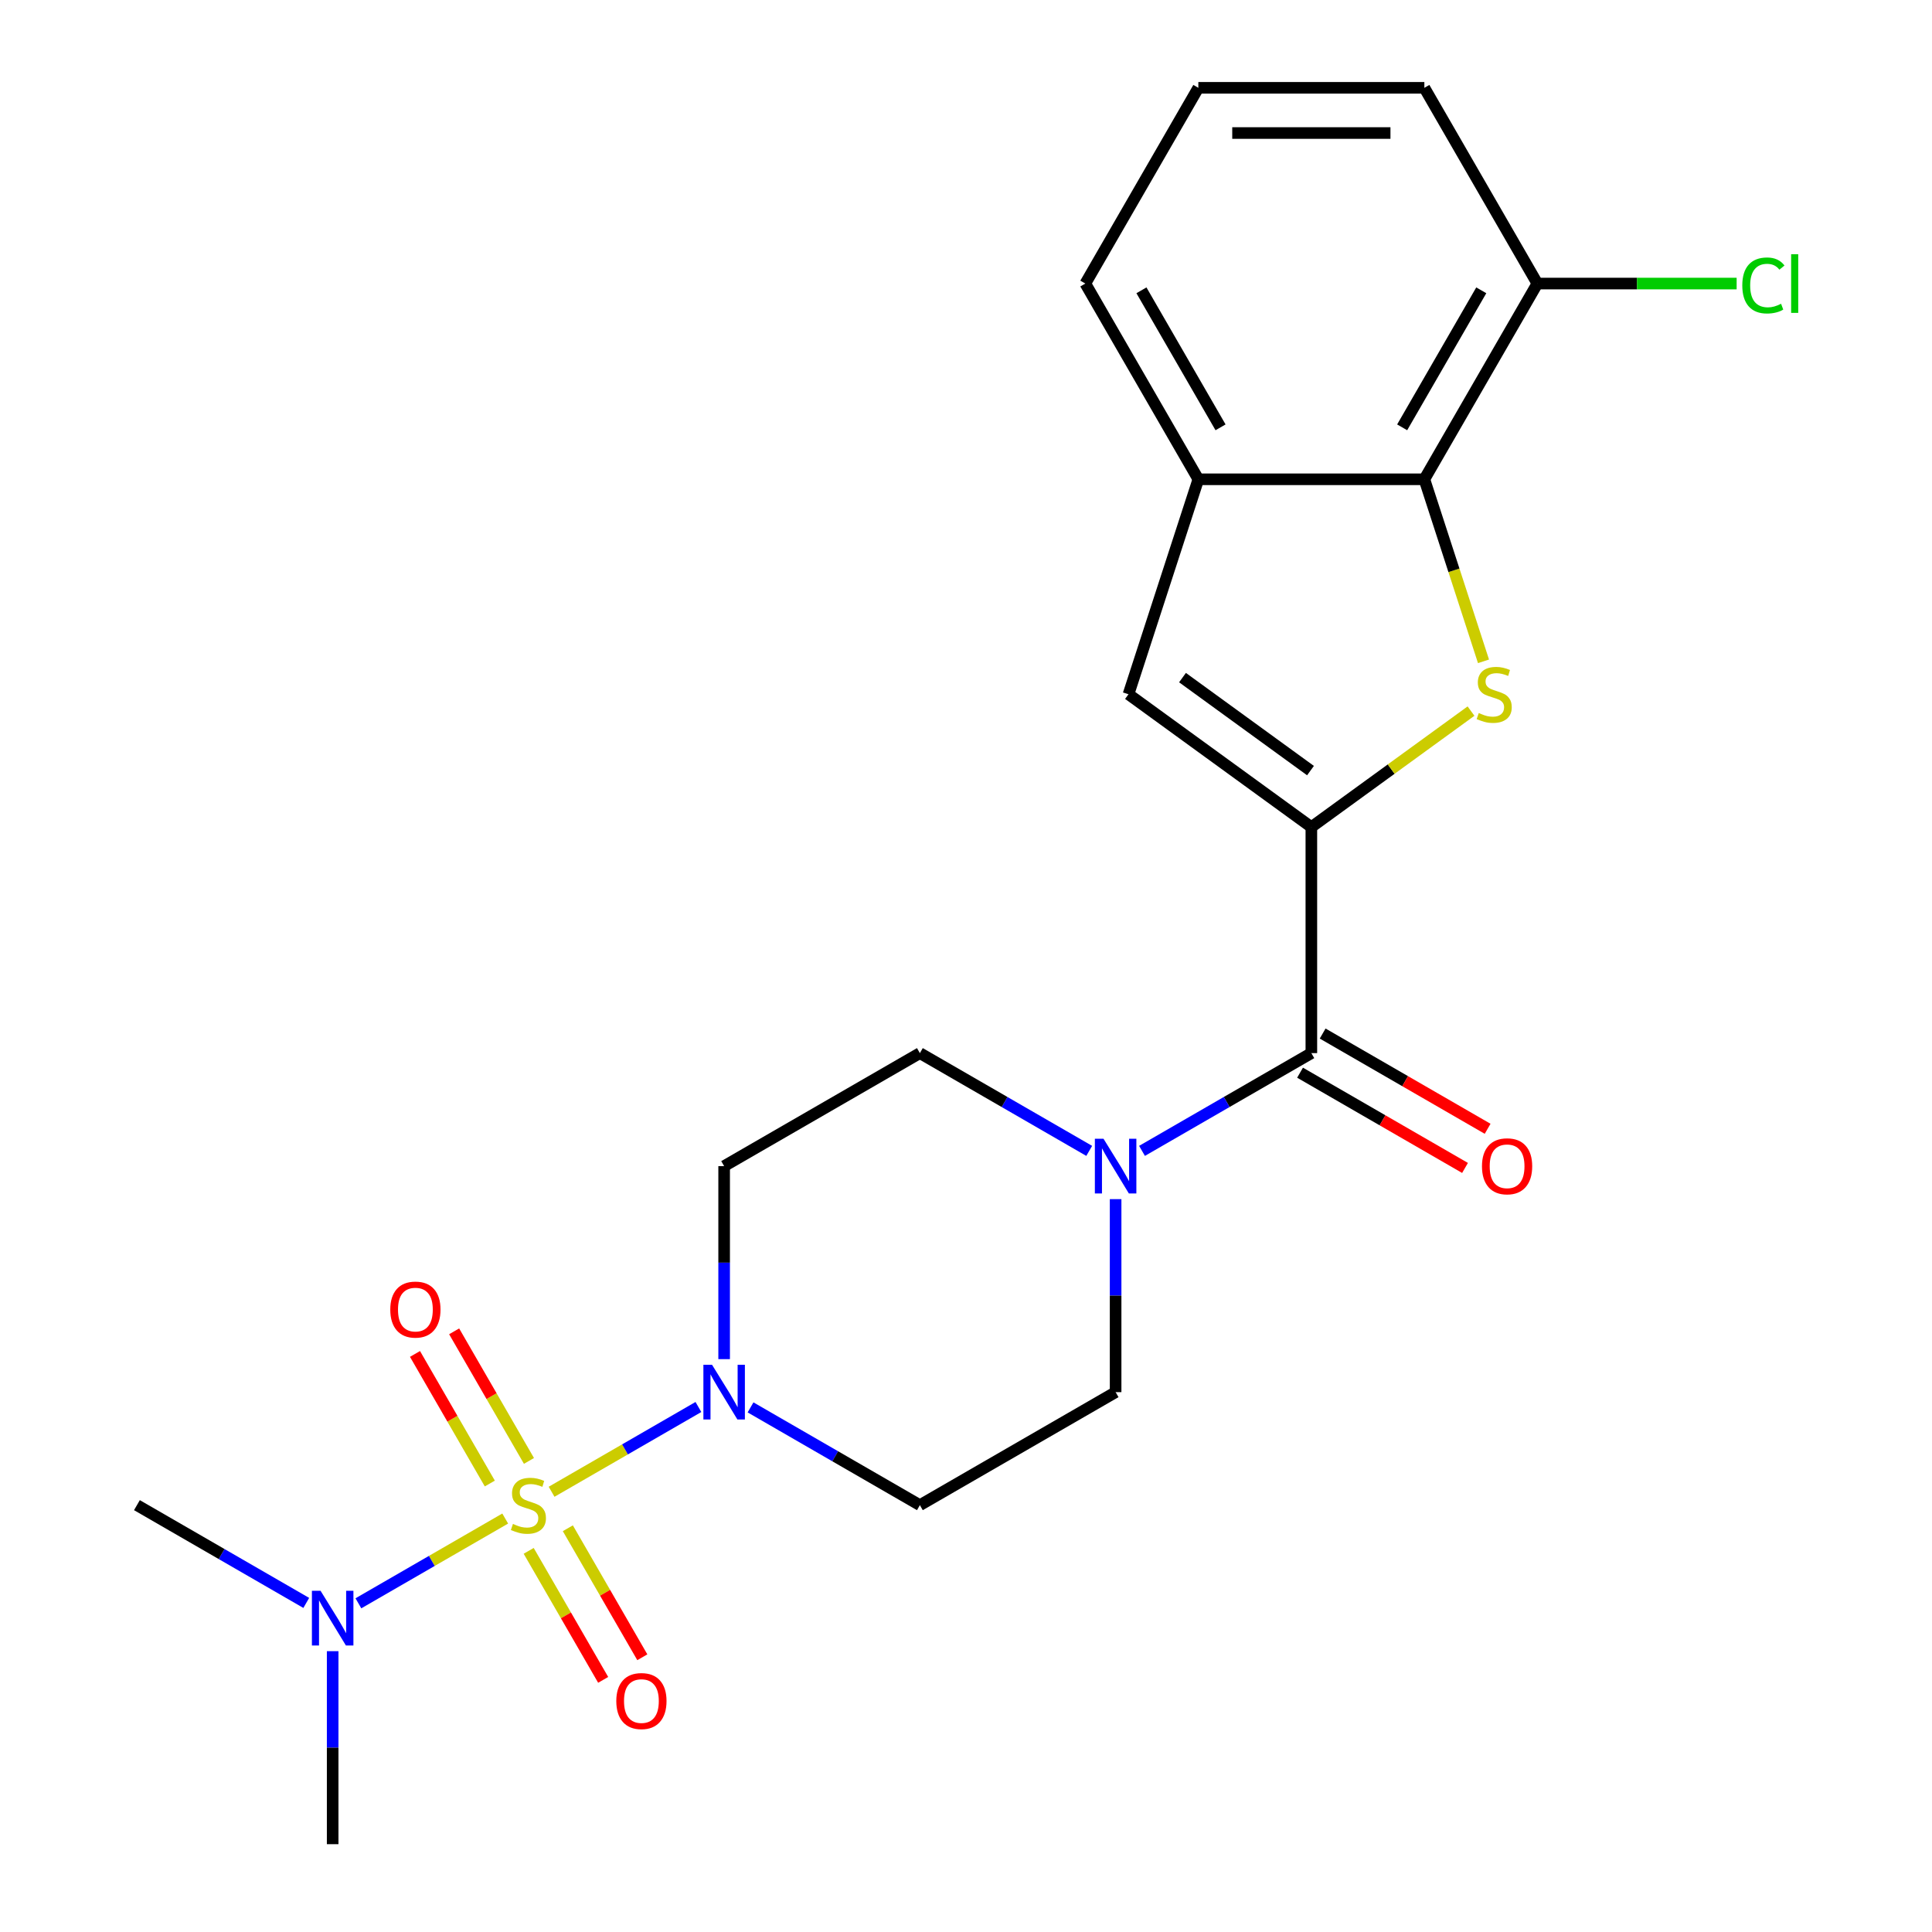 <?xml version='1.0' encoding='iso-8859-1'?>
<svg version='1.1' baseProfile='full'
              xmlns='http://www.w3.org/2000/svg'
                      xmlns:rdkit='http://www.rdkit.org/xml'
                      xmlns:xlink='http://www.w3.org/1999/xlink'
                  xml:space='preserve'
width='1000px' height='1000px' viewBox='0 0 1000 1000'>
<!-- END OF HEADER -->
<rect style='opacity:1.0;fill:#FFFFFF;stroke:none' width='1000' height='1000' x='0' y='0'> </rect>
<path class='bond-2' d='M 285.505,772.135 L 323.5,750.198' style='fill:none;fill-rule:evenodd;stroke:#CCCC00;stroke-width:6px;stroke-linecap:butt;stroke-linejoin:miter;stroke-opacity:1' />
<path class='bond-2' d='M 323.5,750.198 L 361.495,728.261' style='fill:none;fill-rule:evenodd;stroke:#0000FF;stroke-width:6px;stroke-linecap:butt;stroke-linejoin:miter;stroke-opacity:1' />
<path class='bond-8' d='M 261.495,785.996 L 223.5,807.933' style='fill:none;fill-rule:evenodd;stroke:#CCCC00;stroke-width:6px;stroke-linecap:butt;stroke-linejoin:miter;stroke-opacity:1' />
<path class='bond-8' d='M 223.5,807.933 L 185.505,829.87' style='fill:none;fill-rule:evenodd;stroke:#0000FF;stroke-width:6px;stroke-linecap:butt;stroke-linejoin:miter;stroke-opacity:1' />
<path class='bond-9' d='M 273.648,802.719 L 292.925,836.108' style='fill:none;fill-rule:evenodd;stroke:#CCCC00;stroke-width:6px;stroke-linecap:butt;stroke-linejoin:miter;stroke-opacity:1' />
<path class='bond-9' d='M 292.925,836.108 L 312.202,869.498' style='fill:none;fill-rule:evenodd;stroke:#FF0000;stroke-width:6px;stroke-linecap:butt;stroke-linejoin:miter;stroke-opacity:1' />
<path class='bond-9' d='M 293.911,791.021 L 313.188,824.41' style='fill:none;fill-rule:evenodd;stroke:#CCCC00;stroke-width:6px;stroke-linecap:butt;stroke-linejoin:miter;stroke-opacity:1' />
<path class='bond-9' d='M 313.188,824.41 L 332.465,857.799' style='fill:none;fill-rule:evenodd;stroke:#FF0000;stroke-width:6px;stroke-linecap:butt;stroke-linejoin:miter;stroke-opacity:1' />
<path class='bond-10' d='M 273.79,756.171 L 254.427,722.633' style='fill:none;fill-rule:evenodd;stroke:#CCCC00;stroke-width:6px;stroke-linecap:butt;stroke-linejoin:miter;stroke-opacity:1' />
<path class='bond-10' d='M 254.427,722.633 L 235.064,689.095' style='fill:none;fill-rule:evenodd;stroke:#FF0000;stroke-width:6px;stroke-linecap:butt;stroke-linejoin:miter;stroke-opacity:1' />
<path class='bond-10' d='M 253.528,767.87 L 234.165,734.332' style='fill:none;fill-rule:evenodd;stroke:#CCCC00;stroke-width:6px;stroke-linecap:butt;stroke-linejoin:miter;stroke-opacity:1' />
<path class='bond-10' d='M 234.165,734.332 L 214.801,700.794' style='fill:none;fill-rule:evenodd;stroke:#FF0000;stroke-width:6px;stroke-linecap:butt;stroke-linejoin:miter;stroke-opacity:1' />
<path class='bond-0' d='M 678.754,428.105 L 678.754,545.092' style='fill:none;fill-rule:evenodd;stroke:#000000;stroke-width:6px;stroke-linecap:butt;stroke-linejoin:miter;stroke-opacity:1' />
<path class='bond-1' d='M 678.754,428.105 L 720.073,398.085' style='fill:none;fill-rule:evenodd;stroke:#000000;stroke-width:6px;stroke-linecap:butt;stroke-linejoin:miter;stroke-opacity:1' />
<path class='bond-1' d='M 720.073,398.085 L 761.393,368.064' style='fill:none;fill-rule:evenodd;stroke:#CCCC00;stroke-width:6px;stroke-linecap:butt;stroke-linejoin:miter;stroke-opacity:1' />
<path class='bond-5' d='M 678.754,428.105 L 584.109,359.342' style='fill:none;fill-rule:evenodd;stroke:#000000;stroke-width:6px;stroke-linecap:butt;stroke-linejoin:miter;stroke-opacity:1' />
<path class='bond-5' d='M 678.31,398.862 L 612.059,350.728' style='fill:none;fill-rule:evenodd;stroke:#000000;stroke-width:6px;stroke-linecap:butt;stroke-linejoin:miter;stroke-opacity:1' />
<path class='bond-4' d='M 767.86,342.298 L 752.553,295.19' style='fill:none;fill-rule:evenodd;stroke:#CCCC00;stroke-width:6px;stroke-linecap:butt;stroke-linejoin:miter;stroke-opacity:1' />
<path class='bond-4' d='M 752.553,295.19 L 737.247,248.081' style='fill:none;fill-rule:evenodd;stroke:#000000;stroke-width:6px;stroke-linecap:butt;stroke-linejoin:miter;stroke-opacity:1' />
<path class='bond-11' d='M 374.813,703.487 L 374.813,653.536' style='fill:none;fill-rule:evenodd;stroke:#0000FF;stroke-width:6px;stroke-linecap:butt;stroke-linejoin:miter;stroke-opacity:1' />
<path class='bond-11' d='M 374.813,653.536 L 374.813,603.585' style='fill:none;fill-rule:evenodd;stroke:#000000;stroke-width:6px;stroke-linecap:butt;stroke-linejoin:miter;stroke-opacity:1' />
<path class='bond-12' d='M 388.478,728.461 L 432.302,753.763' style='fill:none;fill-rule:evenodd;stroke:#0000FF;stroke-width:6px;stroke-linecap:butt;stroke-linejoin:miter;stroke-opacity:1' />
<path class='bond-12' d='M 432.302,753.763 L 476.127,779.065' style='fill:none;fill-rule:evenodd;stroke:#000000;stroke-width:6px;stroke-linecap:butt;stroke-linejoin:miter;stroke-opacity:1' />
<path class='bond-3' d='M 678.754,545.092 L 634.929,570.394' style='fill:none;fill-rule:evenodd;stroke:#000000;stroke-width:6px;stroke-linecap:butt;stroke-linejoin:miter;stroke-opacity:1' />
<path class='bond-3' d='M 634.929,570.394 L 591.105,595.696' style='fill:none;fill-rule:evenodd;stroke:#0000FF;stroke-width:6px;stroke-linecap:butt;stroke-linejoin:miter;stroke-opacity:1' />
<path class='bond-15' d='M 672.904,555.223 L 715.599,579.873' style='fill:none;fill-rule:evenodd;stroke:#000000;stroke-width:6px;stroke-linecap:butt;stroke-linejoin:miter;stroke-opacity:1' />
<path class='bond-15' d='M 715.599,579.873 L 758.293,604.523' style='fill:none;fill-rule:evenodd;stroke:#FF0000;stroke-width:6px;stroke-linecap:butt;stroke-linejoin:miter;stroke-opacity:1' />
<path class='bond-15' d='M 684.603,534.961 L 727.297,559.61' style='fill:none;fill-rule:evenodd;stroke:#000000;stroke-width:6px;stroke-linecap:butt;stroke-linejoin:miter;stroke-opacity:1' />
<path class='bond-15' d='M 727.297,559.61 L 769.992,584.26' style='fill:none;fill-rule:evenodd;stroke:#FF0000;stroke-width:6px;stroke-linecap:butt;stroke-linejoin:miter;stroke-opacity:1' />
<path class='bond-16' d='M 737.247,248.081 L 795.74,146.768' style='fill:none;fill-rule:evenodd;stroke:#000000;stroke-width:6px;stroke-linecap:butt;stroke-linejoin:miter;stroke-opacity:1' />
<path class='bond-16' d='M 725.758,221.186 L 766.704,150.266' style='fill:none;fill-rule:evenodd;stroke:#000000;stroke-width:6px;stroke-linecap:butt;stroke-linejoin:miter;stroke-opacity:1' />
<path class='bond-24' d='M 737.247,248.081 L 620.26,248.081' style='fill:none;fill-rule:evenodd;stroke:#000000;stroke-width:6px;stroke-linecap:butt;stroke-linejoin:miter;stroke-opacity:1' />
<path class='bond-7' d='M 584.109,359.342 L 620.26,248.081' style='fill:none;fill-rule:evenodd;stroke:#000000;stroke-width:6px;stroke-linecap:butt;stroke-linejoin:miter;stroke-opacity:1' />
<path class='bond-6' d='M 577.44,620.67 L 577.44,670.621' style='fill:none;fill-rule:evenodd;stroke:#0000FF;stroke-width:6px;stroke-linecap:butt;stroke-linejoin:miter;stroke-opacity:1' />
<path class='bond-6' d='M 577.44,670.621 L 577.44,720.572' style='fill:none;fill-rule:evenodd;stroke:#000000;stroke-width:6px;stroke-linecap:butt;stroke-linejoin:miter;stroke-opacity:1' />
<path class='bond-23' d='M 563.776,595.696 L 519.951,570.394' style='fill:none;fill-rule:evenodd;stroke:#0000FF;stroke-width:6px;stroke-linecap:butt;stroke-linejoin:miter;stroke-opacity:1' />
<path class='bond-23' d='M 519.951,570.394 L 476.127,545.092' style='fill:none;fill-rule:evenodd;stroke:#000000;stroke-width:6px;stroke-linecap:butt;stroke-linejoin:miter;stroke-opacity:1' />
<path class='bond-18' d='M 620.26,248.081 L 561.767,146.768' style='fill:none;fill-rule:evenodd;stroke:#000000;stroke-width:6px;stroke-linecap:butt;stroke-linejoin:miter;stroke-opacity:1' />
<path class='bond-18' d='M 631.749,221.186 L 590.804,150.266' style='fill:none;fill-rule:evenodd;stroke:#000000;stroke-width:6px;stroke-linecap:butt;stroke-linejoin:miter;stroke-opacity:1' />
<path class='bond-20' d='M 172.186,854.643 L 172.186,904.594' style='fill:none;fill-rule:evenodd;stroke:#0000FF;stroke-width:6px;stroke-linecap:butt;stroke-linejoin:miter;stroke-opacity:1' />
<path class='bond-20' d='M 172.186,904.594 L 172.186,954.545' style='fill:none;fill-rule:evenodd;stroke:#000000;stroke-width:6px;stroke-linecap:butt;stroke-linejoin:miter;stroke-opacity:1' />
<path class='bond-21' d='M 158.522,829.669 L 114.697,804.367' style='fill:none;fill-rule:evenodd;stroke:#0000FF;stroke-width:6px;stroke-linecap:butt;stroke-linejoin:miter;stroke-opacity:1' />
<path class='bond-21' d='M 114.697,804.367 L 70.873,779.065' style='fill:none;fill-rule:evenodd;stroke:#000000;stroke-width:6px;stroke-linecap:butt;stroke-linejoin:miter;stroke-opacity:1' />
<path class='bond-13' d='M 374.813,603.585 L 476.127,545.092' style='fill:none;fill-rule:evenodd;stroke:#000000;stroke-width:6px;stroke-linecap:butt;stroke-linejoin:miter;stroke-opacity:1' />
<path class='bond-14' d='M 476.127,779.065 L 577.44,720.572' style='fill:none;fill-rule:evenodd;stroke:#000000;stroke-width:6px;stroke-linecap:butt;stroke-linejoin:miter;stroke-opacity:1' />
<path class='bond-17' d='M 795.74,146.768 L 847.311,146.768' style='fill:none;fill-rule:evenodd;stroke:#000000;stroke-width:6px;stroke-linecap:butt;stroke-linejoin:miter;stroke-opacity:1' />
<path class='bond-17' d='M 847.311,146.768 L 898.882,146.768' style='fill:none;fill-rule:evenodd;stroke:#00CC00;stroke-width:6px;stroke-linecap:butt;stroke-linejoin:miter;stroke-opacity:1' />
<path class='bond-22' d='M 795.74,146.768 L 737.247,45.455' style='fill:none;fill-rule:evenodd;stroke:#000000;stroke-width:6px;stroke-linecap:butt;stroke-linejoin:miter;stroke-opacity:1' />
<path class='bond-19' d='M 561.767,146.768 L 620.26,45.455' style='fill:none;fill-rule:evenodd;stroke:#000000;stroke-width:6px;stroke-linecap:butt;stroke-linejoin:miter;stroke-opacity:1' />
<path class='bond-25' d='M 620.26,45.455 L 737.247,45.455' style='fill:none;fill-rule:evenodd;stroke:#000000;stroke-width:6px;stroke-linecap:butt;stroke-linejoin:miter;stroke-opacity:1' />
<path class='bond-25' d='M 637.808,68.852 L 719.699,68.852' style='fill:none;fill-rule:evenodd;stroke:#000000;stroke-width:6px;stroke-linecap:butt;stroke-linejoin:miter;stroke-opacity:1' />
<path  class='atom-0' d='M 265.5 788.785
Q 265.82 788.905, 267.14 789.465
Q 268.46 790.025, 269.9 790.385
Q 271.38 790.705, 272.82 790.705
Q 275.5 790.705, 277.06 789.425
Q 278.62 788.105, 278.62 785.825
Q 278.62 784.265, 277.82 783.305
Q 277.06 782.345, 275.86 781.825
Q 274.66 781.305, 272.66 780.705
Q 270.14 779.945, 268.62 779.225
Q 267.14 778.505, 266.06 776.985
Q 265.02 775.465, 265.02 772.905
Q 265.02 769.345, 267.42 767.145
Q 269.86 764.945, 274.66 764.945
Q 277.94 764.945, 281.66 766.505
L 280.74 769.585
Q 277.34 768.185, 274.78 768.185
Q 272.02 768.185, 270.5 769.345
Q 268.98 770.465, 269.02 772.425
Q 269.02 773.945, 269.78 774.865
Q 270.58 775.785, 271.7 776.305
Q 272.86 776.825, 274.78 777.425
Q 277.34 778.225, 278.86 779.025
Q 280.38 779.825, 281.46 781.465
Q 282.58 783.065, 282.58 785.825
Q 282.58 789.745, 279.94 791.865
Q 277.34 793.945, 272.98 793.945
Q 270.46 793.945, 268.54 793.385
Q 266.66 792.865, 264.42 791.945
L 265.5 788.785
' fill='#CCCC00'/>
<path  class='atom-2' d='M 765.398 369.062
Q 765.718 369.182, 767.038 369.742
Q 768.358 370.302, 769.798 370.662
Q 771.278 370.982, 772.718 370.982
Q 775.398 370.982, 776.958 369.702
Q 778.518 368.382, 778.518 366.102
Q 778.518 364.542, 777.718 363.582
Q 776.958 362.622, 775.758 362.102
Q 774.558 361.582, 772.558 360.982
Q 770.038 360.222, 768.518 359.502
Q 767.038 358.782, 765.958 357.262
Q 764.918 355.742, 764.918 353.182
Q 764.918 349.622, 767.318 347.422
Q 769.758 345.222, 774.558 345.222
Q 777.838 345.222, 781.558 346.782
L 780.638 349.862
Q 777.238 348.462, 774.678 348.462
Q 771.918 348.462, 770.398 349.622
Q 768.878 350.742, 768.918 352.702
Q 768.918 354.222, 769.678 355.142
Q 770.478 356.062, 771.598 356.582
Q 772.758 357.102, 774.678 357.702
Q 777.238 358.502, 778.758 359.302
Q 780.278 360.102, 781.358 361.742
Q 782.478 363.342, 782.478 366.102
Q 782.478 370.022, 779.838 372.142
Q 777.238 374.222, 772.878 374.222
Q 770.358 374.222, 768.438 373.662
Q 766.558 373.142, 764.318 372.222
L 765.398 369.062
' fill='#CCCC00'/>
<path  class='atom-3' d='M 368.553 706.412
L 377.833 721.412
Q 378.753 722.892, 380.233 725.572
Q 381.713 728.252, 381.793 728.412
L 381.793 706.412
L 385.553 706.412
L 385.553 734.732
L 381.673 734.732
L 371.713 718.332
Q 370.553 716.412, 369.313 714.212
Q 368.113 712.012, 367.753 711.332
L 367.753 734.732
L 364.073 734.732
L 364.073 706.412
L 368.553 706.412
' fill='#0000FF'/>
<path  class='atom-7' d='M 571.18 589.425
L 580.46 604.425
Q 581.38 605.905, 582.86 608.585
Q 584.34 611.265, 584.42 611.425
L 584.42 589.425
L 588.18 589.425
L 588.18 617.745
L 584.3 617.745
L 574.34 601.345
Q 573.18 599.425, 571.94 597.225
Q 570.74 595.025, 570.38 594.345
L 570.38 617.745
L 566.7 617.745
L 566.7 589.425
L 571.18 589.425
' fill='#0000FF'/>
<path  class='atom-9' d='M 165.926 823.399
L 175.206 838.399
Q 176.126 839.879, 177.606 842.559
Q 179.086 845.239, 179.166 845.399
L 179.166 823.399
L 182.926 823.399
L 182.926 851.719
L 179.046 851.719
L 169.086 835.319
Q 167.926 833.399, 166.686 831.199
Q 165.486 828.999, 165.126 828.319
L 165.126 851.719
L 161.446 851.719
L 161.446 823.399
L 165.926 823.399
' fill='#0000FF'/>
<path  class='atom-10' d='M 318.993 880.459
Q 318.993 873.659, 322.353 869.859
Q 325.713 866.059, 331.993 866.059
Q 338.273 866.059, 341.633 869.859
Q 344.993 873.659, 344.993 880.459
Q 344.993 887.339, 341.593 891.259
Q 338.193 895.139, 331.993 895.139
Q 325.753 895.139, 322.353 891.259
Q 318.993 887.379, 318.993 880.459
M 331.993 891.939
Q 336.313 891.939, 338.633 889.059
Q 340.993 886.139, 340.993 880.459
Q 340.993 874.899, 338.633 872.099
Q 336.313 869.259, 331.993 869.259
Q 327.673 869.259, 325.313 872.059
Q 322.993 874.859, 322.993 880.459
Q 322.993 886.179, 325.313 889.059
Q 327.673 891.939, 331.993 891.939
' fill='#FF0000'/>
<path  class='atom-11' d='M 202.007 677.832
Q 202.007 671.032, 205.367 667.232
Q 208.727 663.432, 215.007 663.432
Q 221.287 663.432, 224.647 667.232
Q 228.007 671.032, 228.007 677.832
Q 228.007 684.712, 224.607 688.632
Q 221.207 692.512, 215.007 692.512
Q 208.767 692.512, 205.367 688.632
Q 202.007 684.752, 202.007 677.832
M 215.007 689.312
Q 219.327 689.312, 221.647 686.432
Q 224.007 683.512, 224.007 677.832
Q 224.007 672.272, 221.647 669.472
Q 219.327 666.632, 215.007 666.632
Q 210.687 666.632, 208.327 669.432
Q 206.007 672.232, 206.007 677.832
Q 206.007 683.552, 208.327 686.432
Q 210.687 689.312, 215.007 689.312
' fill='#FF0000'/>
<path  class='atom-16' d='M 767.067 603.665
Q 767.067 596.865, 770.427 593.065
Q 773.787 589.265, 780.067 589.265
Q 786.347 589.265, 789.707 593.065
Q 793.067 596.865, 793.067 603.665
Q 793.067 610.545, 789.667 614.465
Q 786.267 618.345, 780.067 618.345
Q 773.827 618.345, 770.427 614.465
Q 767.067 610.585, 767.067 603.665
M 780.067 615.145
Q 784.387 615.145, 786.707 612.265
Q 789.067 609.345, 789.067 603.665
Q 789.067 598.105, 786.707 595.305
Q 784.387 592.465, 780.067 592.465
Q 775.747 592.465, 773.387 595.265
Q 771.067 598.065, 771.067 603.665
Q 771.067 609.385, 773.387 612.265
Q 775.747 615.145, 780.067 615.145
' fill='#FF0000'/>
<path  class='atom-18' d='M 901.807 147.748
Q 901.807 140.708, 905.087 137.028
Q 908.407 133.308, 914.687 133.308
Q 920.527 133.308, 923.647 137.428
L 921.007 139.588
Q 918.727 136.588, 914.687 136.588
Q 910.407 136.588, 908.127 139.468
Q 905.887 142.308, 905.887 147.748
Q 905.887 153.348, 908.207 156.228
Q 910.567 159.108, 915.127 159.108
Q 918.247 159.108, 921.887 157.228
L 923.007 160.228
Q 921.527 161.188, 919.287 161.748
Q 917.047 162.308, 914.567 162.308
Q 908.407 162.308, 905.087 158.548
Q 901.807 154.788, 901.807 147.748
' fill='#00CC00'/>
<path  class='atom-18' d='M 927.087 131.588
L 930.767 131.588
L 930.767 161.948
L 927.087 161.948
L 927.087 131.588
' fill='#00CC00'/>
</svg>
